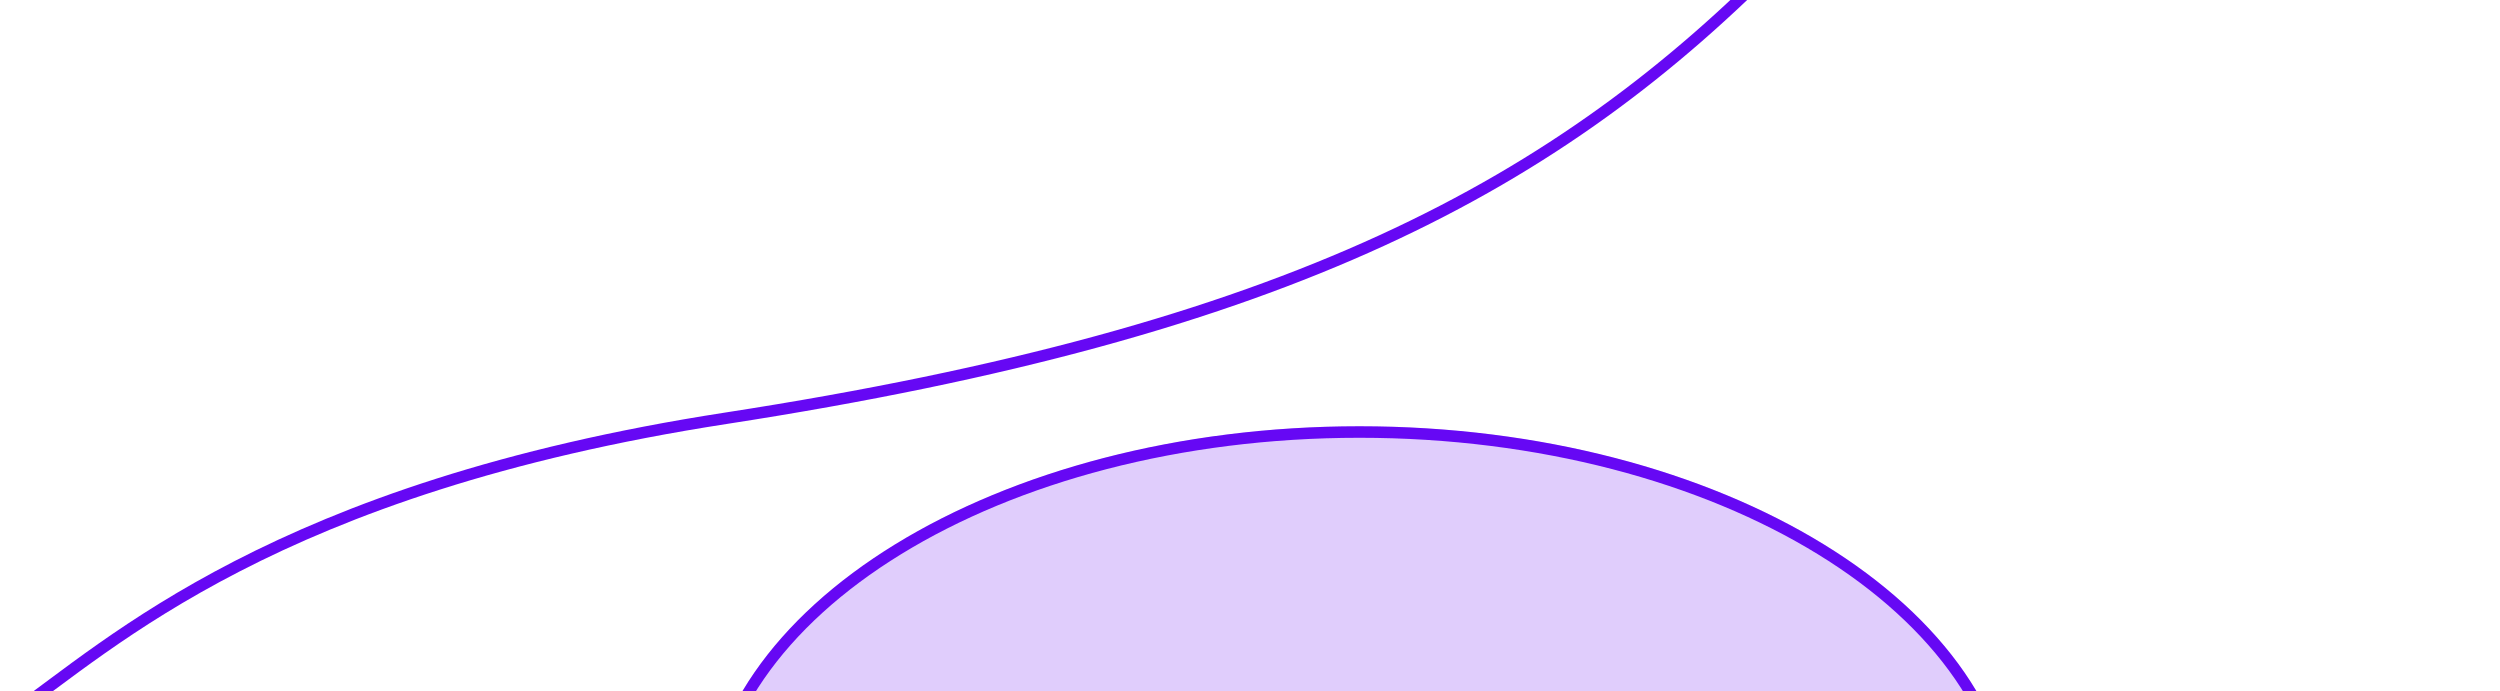 <svg width="217" height="60" viewBox="0 0 217 60" fill="none" xmlns="http://www.w3.org/2000/svg">
<path d="M1 62C9.624 55.954 23.915 42.351 63.011 36.305C111.88 28.748 135.288 16.153 155 -4" stroke="#6608F4"/>
<g filter="url(#filter0_f_588_30902)">
<ellipse cx="118" cy="72" rx="57" ry="35" fill="#6608F4" fill-opacity="0.2"/>
<path d="M174.5 72C174.5 81.426 168.276 90.04 158.043 96.323C147.819 102.601 133.663 106.5 118 106.5C102.337 106.5 88.181 102.601 77.957 96.323C67.724 90.04 61.5 81.426 61.5 72C61.5 62.574 67.724 53.96 77.957 47.677C88.181 41.399 102.337 37.5 118 37.5C133.663 37.5 147.819 41.399 158.043 47.677C168.276 53.96 174.5 62.574 174.5 72Z" stroke="#6608F4"/>
</g>
<defs>
<filter id="filter0_f_588_30902" x="19" y="-5" width="198" height="154" filterUnits="userSpaceOnUse" color-interpolation-filters="sRGB">
<feFlood flood-opacity="0" result="BackgroundImageFix"/>
<feBlend mode="normal" in="SourceGraphic" in2="BackgroundImageFix" result="shape"/>
<feGaussianBlur stdDeviation="21" result="effect1_foregroundBlur_588_30902"/>
</filter>
</defs>
</svg>
